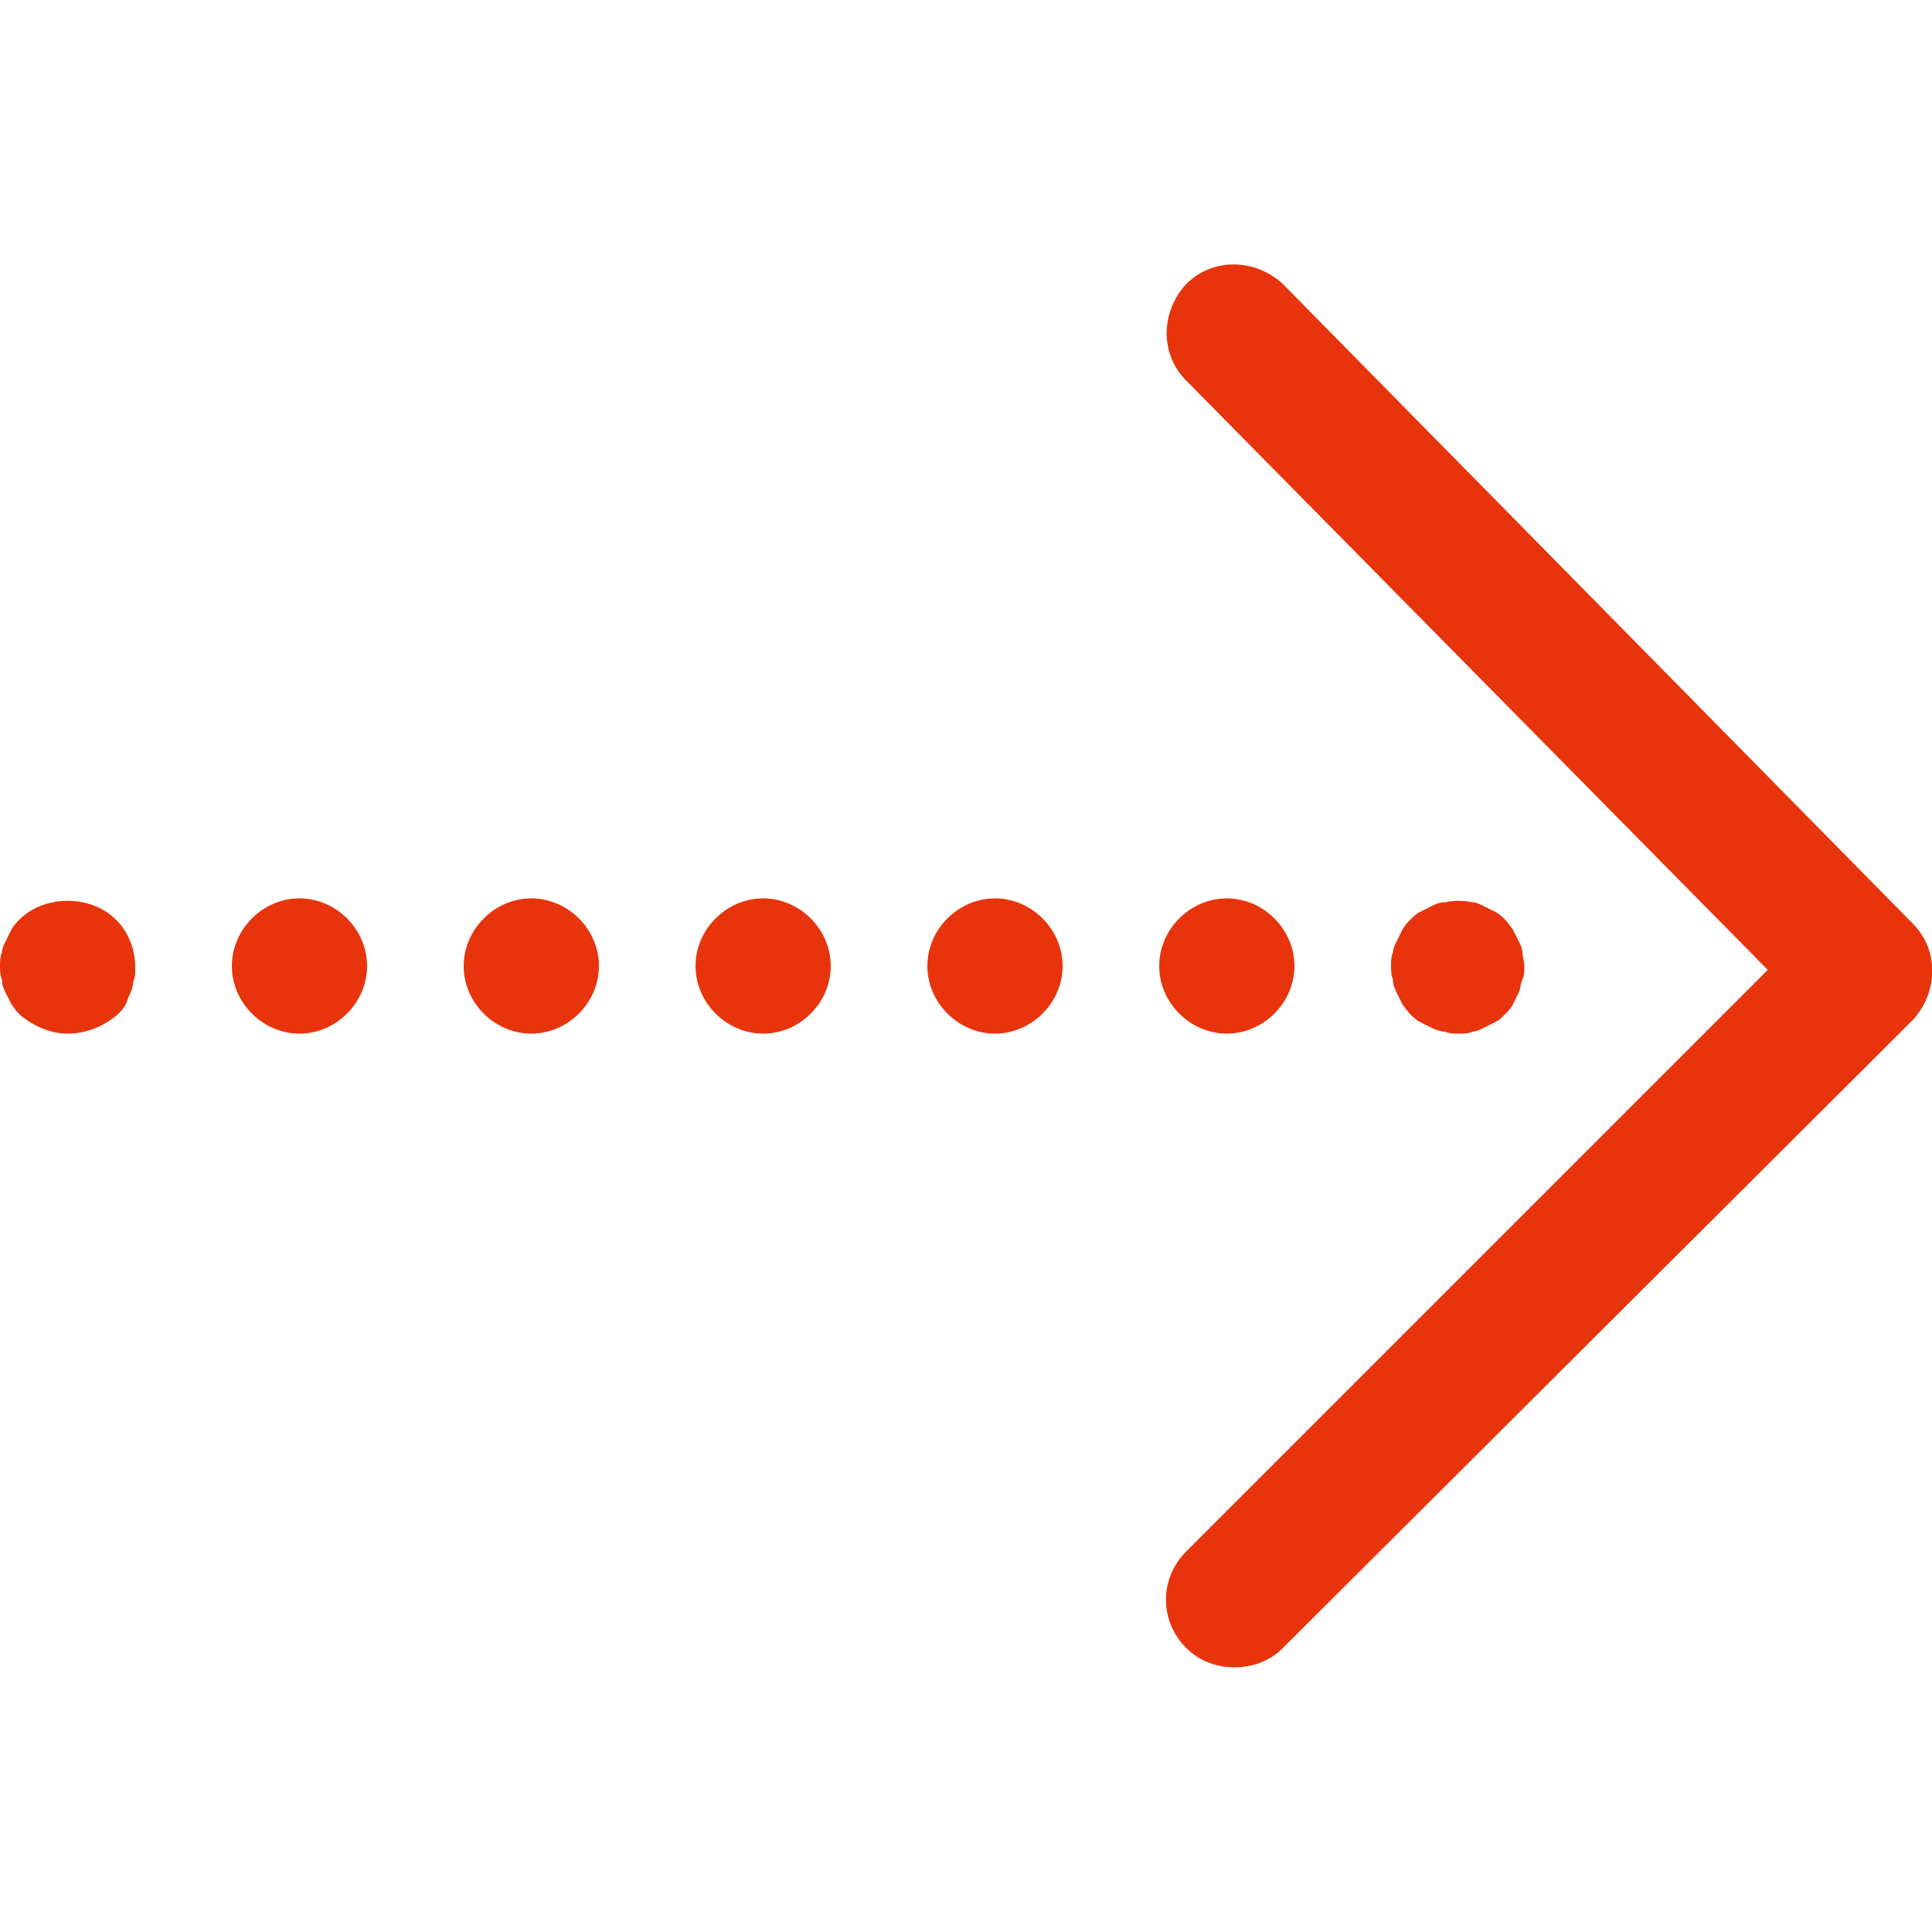 <?xml version="1.0" encoding="utf-8"?>
<!-- Generator: Adobe Illustrator 27.7.0, SVG Export Plug-In . SVG Version: 6.00 Build 0)  -->
<svg version="1.1" id="圖層_1" xmlns="http://www.w3.org/2000/svg" xmlns:xlink="http://www.w3.org/1999/xlink" x="0px" y="0px"
	 viewBox="0 0 100 100" style="enable-background:new 0 0 100 100;" xml:space="preserve">
<style type="text/css">
	.st0{fill:#E8340C;}
</style>
<g>
	<g>
		<g>
			<path class="st0" d="M3.5,53.5c-0.9,0-1.8-0.4-2.5-1c-0.2-0.2-0.3-0.4-0.4-0.5c-0.1-0.2-0.2-0.4-0.3-0.6
				c-0.1-0.2-0.2-0.4-0.2-0.7C0,50.5,0,50.2,0,50c0-0.2,0-0.5,0.1-0.7c0-0.2,0.1-0.4,0.2-0.6c0.1-0.2,0.2-0.4,0.3-0.6
				c0.1-0.2,0.3-0.4,0.4-0.5c1.3-1.3,3.7-1.3,5,0c0.7,0.7,1,1.6,1,2.5c0,0.2,0,0.5-0.1,0.7c0,0.2-0.1,0.5-0.2,0.7S6.6,51.8,6.5,52
				c-0.1,0.2-0.3,0.4-0.4,0.5C5.4,53.1,4.5,53.5,3.5,53.5z"/>
		</g>
		<g>
			<path class="st0" d="M60,50c0-1.9,1.6-3.5,3.5-3.5l0,0c1.9,0,3.5,1.6,3.5,3.5l0,0c0,1.9-1.6,3.5-3.5,3.5l0,0
				C61.6,53.5,60,51.9,60,50z M48,50c0-1.9,1.6-3.5,3.5-3.5l0,0c1.9,0,3.5,1.6,3.5,3.5l0,0c0,1.9-1.6,3.5-3.5,3.5l0,0
				C49.6,53.5,48,51.9,48,50z M36,50c0-1.9,1.6-3.5,3.5-3.5l0,0c1.9,0,3.5,1.6,3.5,3.5l0,0c0,1.9-1.6,3.5-3.5,3.5l0,0
				C37.6,53.5,36,51.9,36,50z M24,50c0-1.9,1.6-3.5,3.5-3.5l0,0c1.9,0,3.5,1.6,3.5,3.5l0,0c0,1.9-1.6,3.5-3.5,3.5l0,0
				C25.6,53.5,24,51.9,24,50z M12,50c0-1.9,1.6-3.5,3.5-3.5l0,0c1.9,0,3.5,1.6,3.5,3.5l0,0c0,1.9-1.6,3.5-3.5,3.5l0,0
				C13.6,53.5,12,51.9,12,50z"/>
		</g>
		<g>
			<path class="st0" d="M75.5,53.5c-0.2,0-0.5,0-0.7-0.1c-0.2,0-0.5-0.1-0.7-0.2c-0.2-0.1-0.4-0.2-0.6-0.3c-0.2-0.1-0.4-0.3-0.5-0.4
				c-0.2-0.2-0.3-0.4-0.4-0.5c-0.1-0.2-0.2-0.4-0.3-0.6c-0.1-0.2-0.2-0.4-0.2-0.7C72,50.5,72,50.2,72,50c0-0.2,0-0.5,0.1-0.7
				c0-0.2,0.1-0.4,0.2-0.6c0.1-0.2,0.2-0.4,0.3-0.6c0.1-0.2,0.3-0.4,0.4-0.5c0.2-0.2,0.3-0.3,0.5-0.4c0.2-0.1,0.4-0.2,0.6-0.3
				c0.2-0.1,0.4-0.2,0.7-0.2c0.5-0.1,0.9-0.1,1.4,0c0.2,0,0.4,0.1,0.6,0.2c0.2,0.1,0.4,0.2,0.6,0.3c0.2,0.1,0.4,0.3,0.5,0.4
				c0.2,0.2,0.3,0.4,0.4,0.5c0.1,0.2,0.2,0.4,0.3,0.6c0.1,0.2,0.2,0.4,0.2,0.6c0,0.2,0.1,0.5,0.1,0.7c0,0.2,0,0.5-0.1,0.7
				c-0.1,0.2-0.1,0.5-0.2,0.7c-0.1,0.2-0.2,0.4-0.3,0.6c-0.1,0.2-0.3,0.4-0.4,0.5c-0.2,0.2-0.3,0.3-0.5,0.4
				c-0.2,0.1-0.4,0.2-0.6,0.3c-0.2,0.1-0.4,0.2-0.6,0.2C76,53.5,75.8,53.5,75.5,53.5z"/>
		</g>
	</g>
	<g>
		<path class="st0" d="M63.9,86.3c-0.9,0-1.8-0.3-2.5-1c-1.4-1.4-1.4-3.6,0-5l30.1-30.1L61.4,19.7c-1.4-1.4-1.3-3.6,0-5
			c1.4-1.4,3.6-1.3,5,0L99,47.8c1.4,1.4,1.3,3.6,0,5L66.4,85.3C65.7,86,64.8,86.3,63.9,86.3z"/>
	</g>
</g>
</svg>
